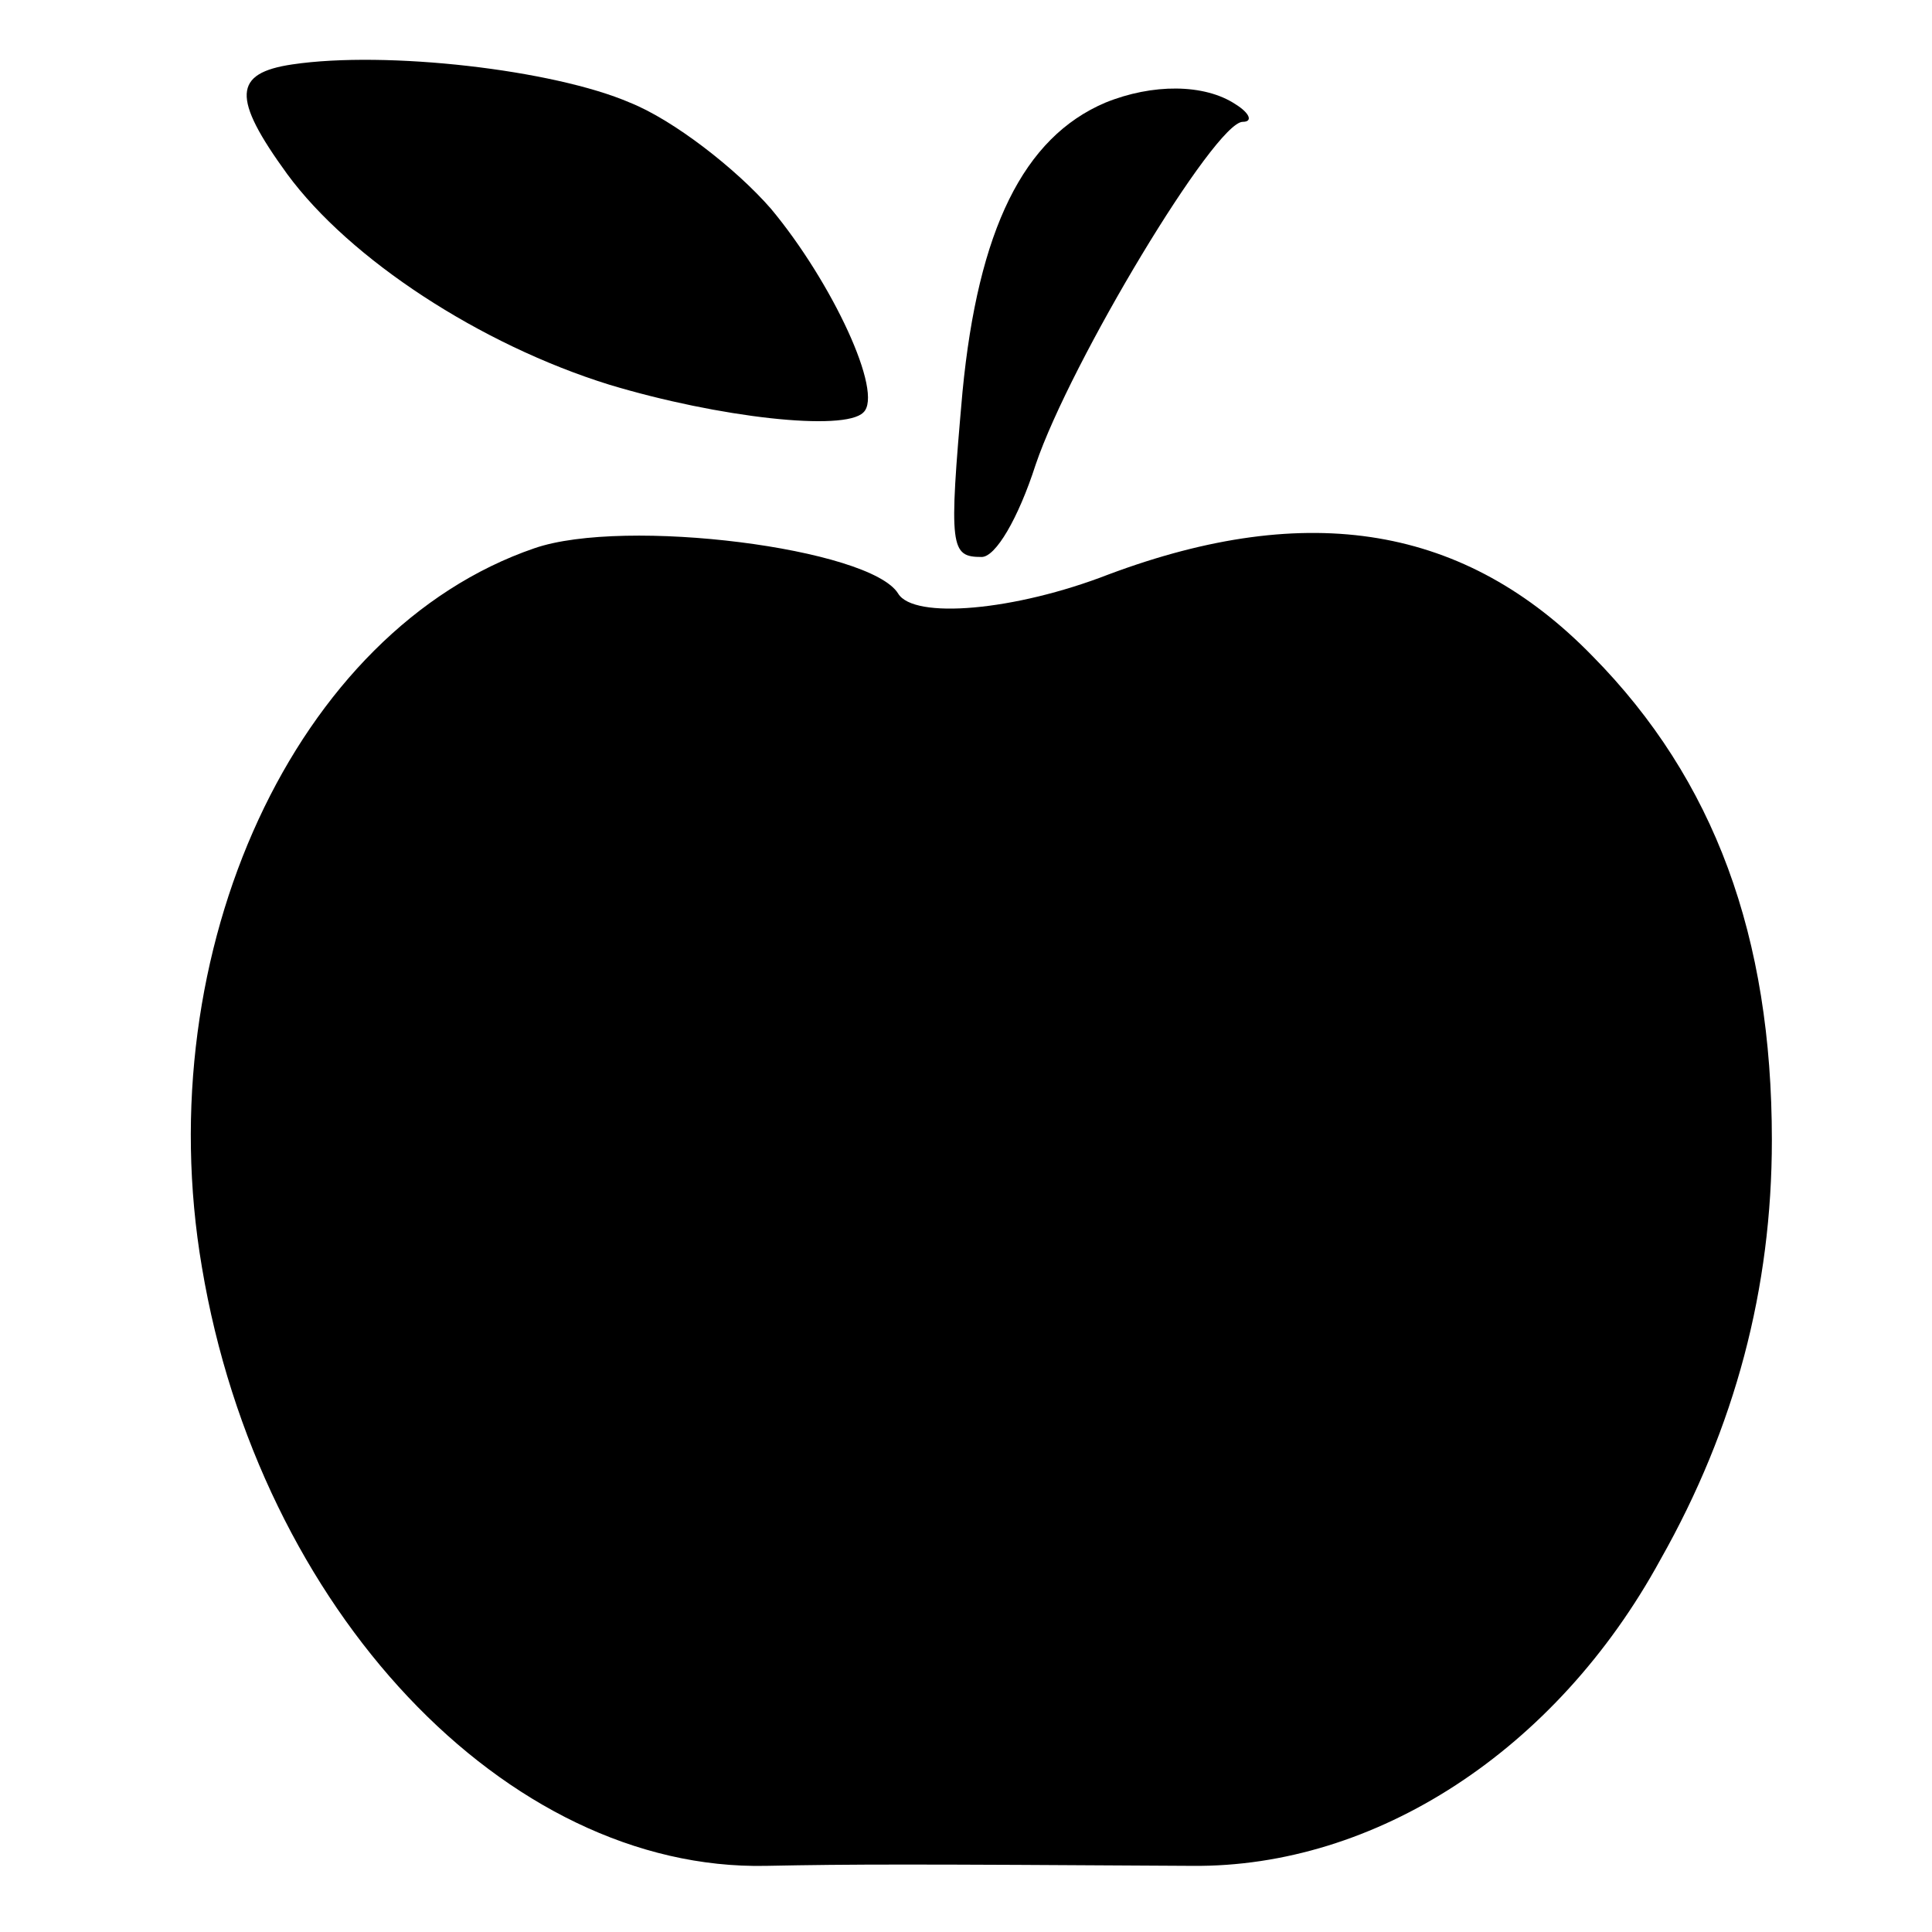 <?xml version="1.0" standalone="no"?>
<!DOCTYPE svg PUBLIC "-//W3C//DTD SVG 20010904//EN"
 "http://www.w3.org/TR/2001/REC-SVG-20010904/DTD/svg10.dtd">
<svg version="1.0" xmlns="http://www.w3.org/2000/svg"
 width="111pt" height="111pt" viewBox="0 0 111 111"
 preserveAspectRatio="xMidYMid meet">
<g transform="translate(0,111) scale(0.1,-0.1)"
fill="#000000" stroke="none">
<path d="M168 1073 c-34 -5 -35 -19 -3 -63 36 -49 111 -98 185 -121 63 -19
135 -27 146 -16 12 11 -18 75 -53 117 -20 23 -56 51 -81 61 -44 19 -140 30
-194 22z"/>
<path d="M635 1051 c-47 -20 -73 -73 -82 -166 -8 -90 -7 -95 11 -95 8 0 21 22
31 53 20 59 103 197 119 197 6 0 4 5 -4 10 -18 12 -48 12 -75 1z"/>
<path d="M307 795 c-137 -47 -222 -231 -191 -413 33 -197 175 -347 324 -344
51 1 82 1 245 0 105 -1 209 66 269 176 43 76 64 156 64 241 0 117 -33 207
-103 278 -73 75 -163 90 -278 47 -54 -21 -112 -26 -121 -11 -16 26 -157 44
-209 26z"/>
</g>
</svg>
